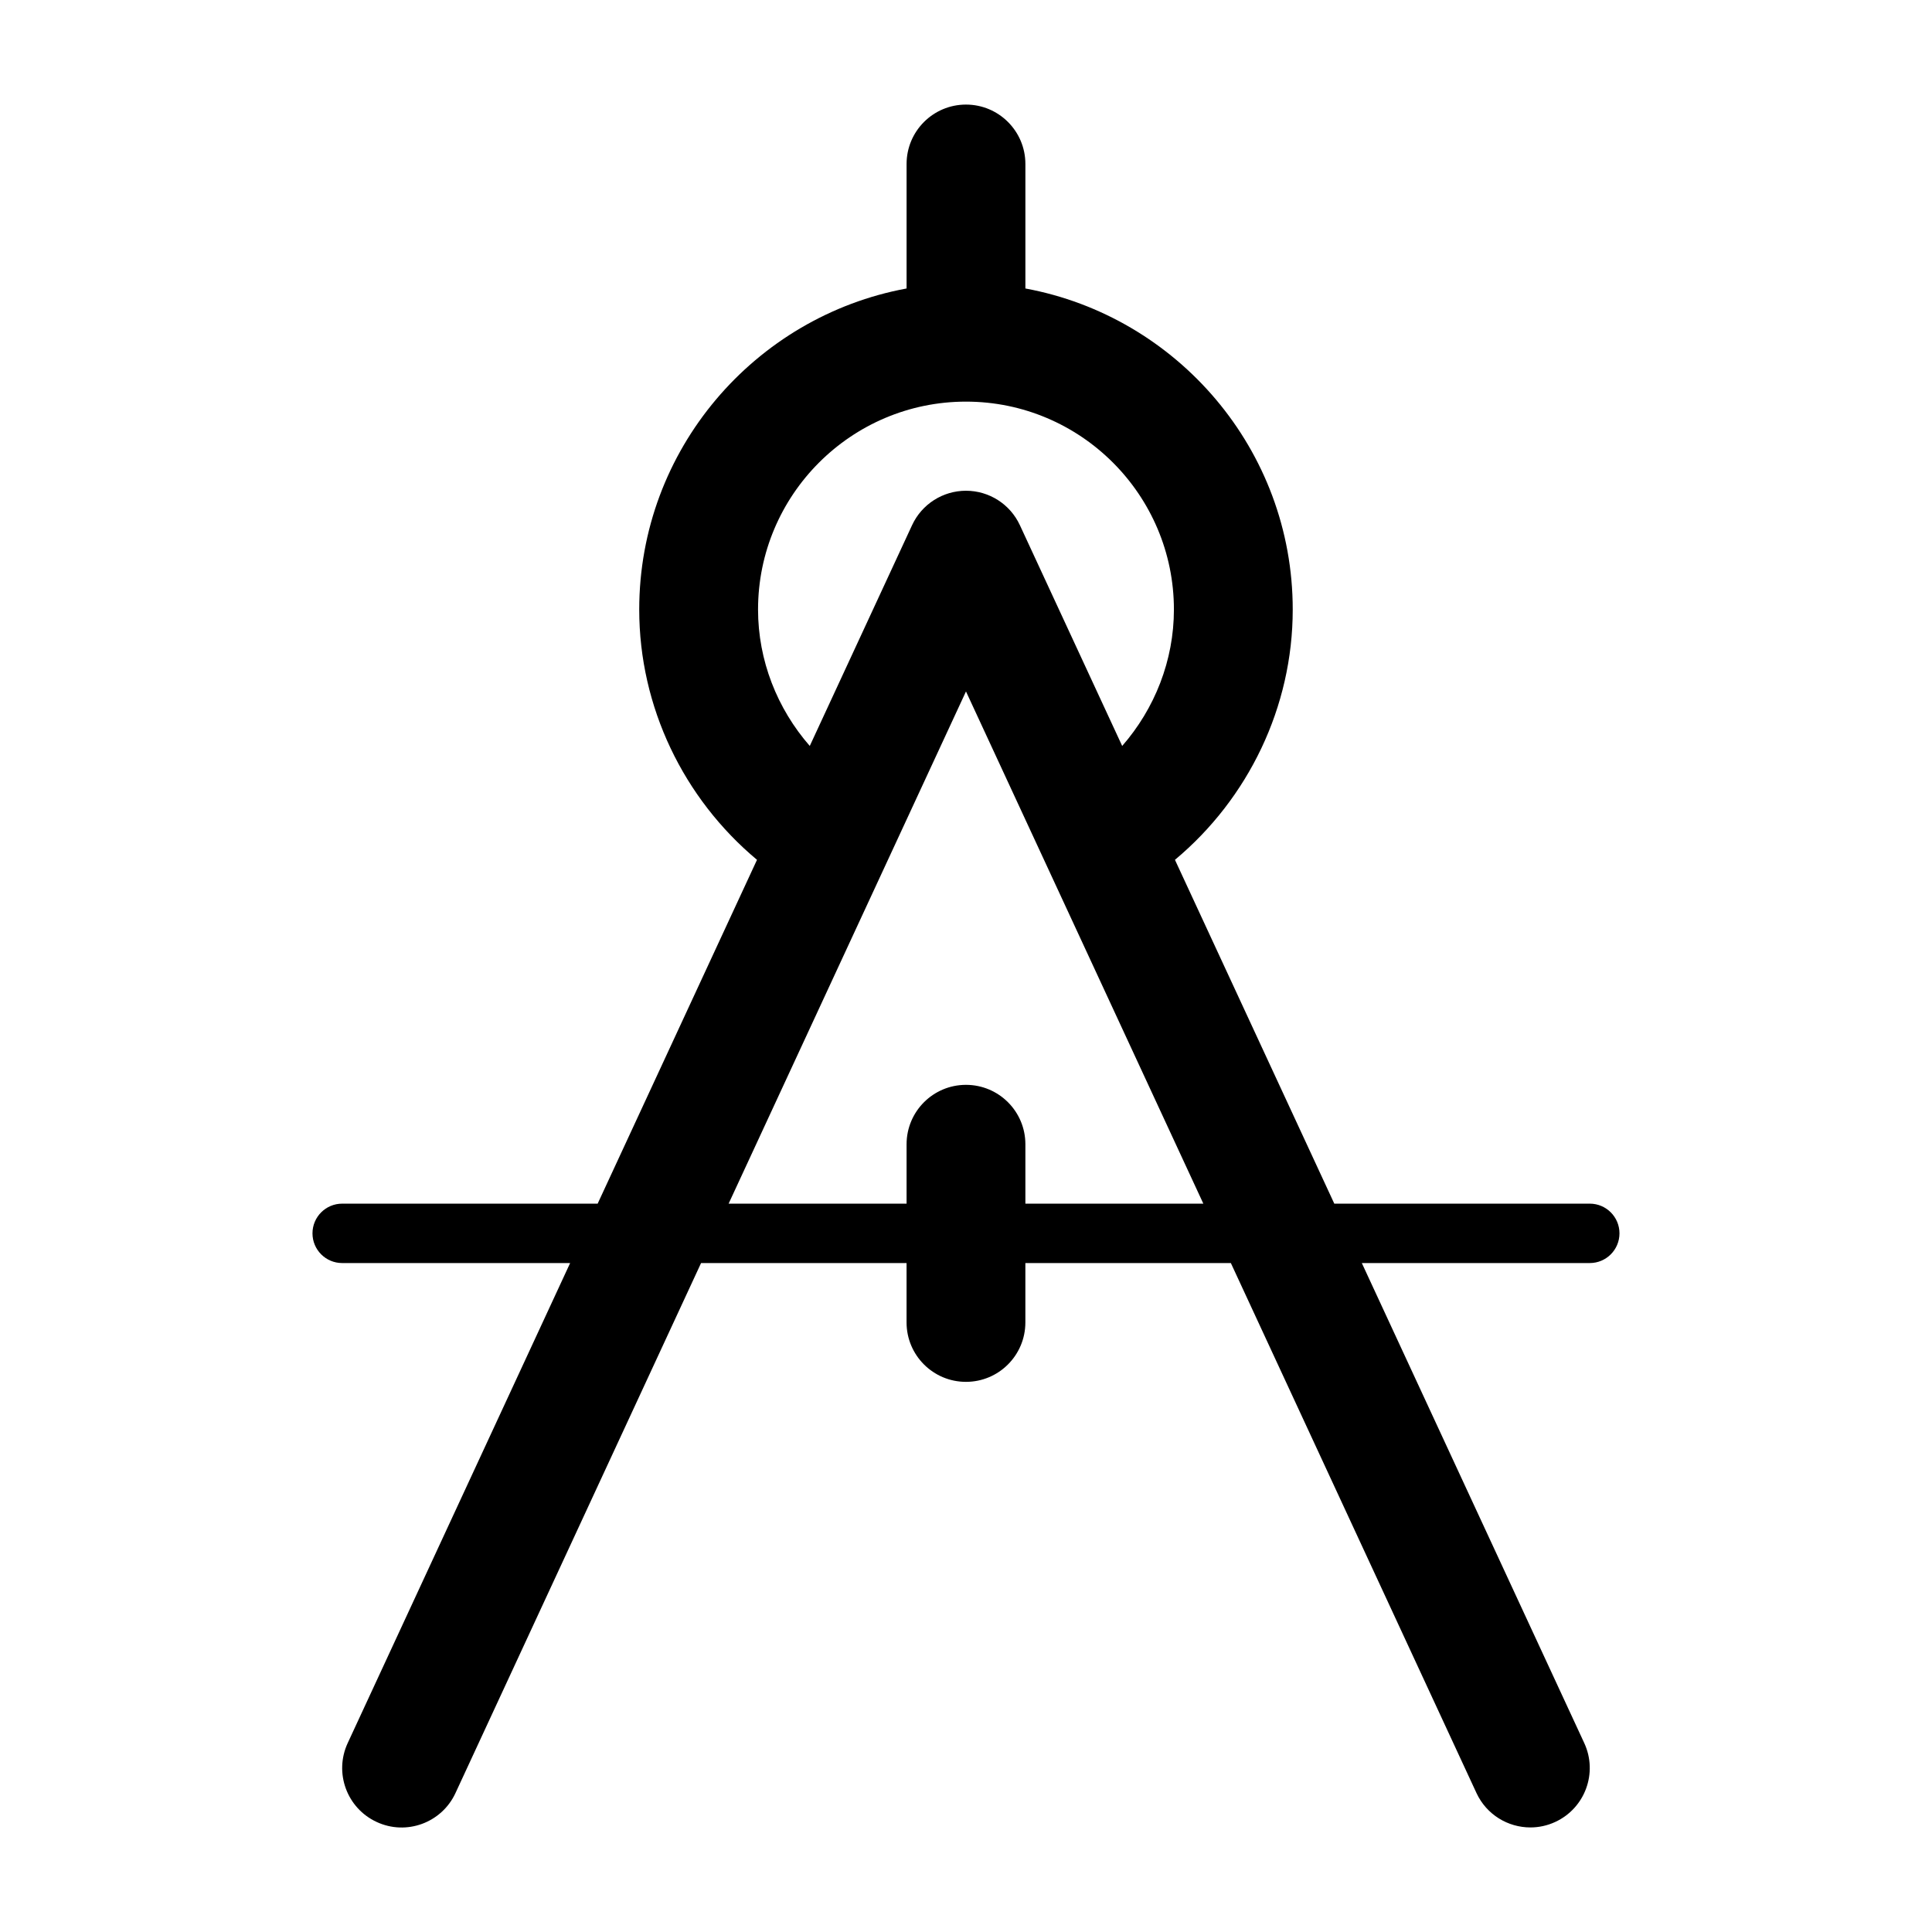 <?xml version="1.0" encoding="UTF-8"?>
<!-- Uploaded to: SVG Repo, www.svgrepo.com, Generator: SVG Repo Mixer Tools -->
<svg fill="#000000" width="800px" height="800px" version="1.1" viewBox="144 144 512 512" xmlns="http://www.w3.org/2000/svg">
 <path d="m565.31 462.98h-67.707l-42.227-91.117c19.465-16.262 31.211-40.512 31.211-66.324 0-42.363-30.602-77.656-70.848-85.09v-32.992c0-8.695-7.051-15.742-15.742-15.742-8.695 0-15.742 7.051-15.742 15.742v32.992c-40.25 7.434-70.852 42.723-70.852 85.09 0 25.812 11.746 50.062 31.211 66.324l-42.227 91.117h-67.703c-4.348 0-7.871 3.523-7.871 7.871s3.523 7.871 7.871 7.871h60.41l-58.949 127.21c-3.656 7.887-0.227 17.246 7.664 20.902 7.887 3.68 17.254 0.227 20.902-7.664l65.082-140.45h54.457v15.742c0 8.695 7.051 15.742 15.742 15.742 8.695 0 15.742-7.051 15.742-15.742v-15.742h54.457l65.086 140.44c2.664 5.746 8.348 9.129 14.293 9.129 2.215 0 4.465-0.469 6.609-1.465 7.891-3.656 11.32-13.016 7.664-20.902l-58.945-127.2h60.41c4.348 0 7.871-3.523 7.871-7.871s-3.527-7.871-7.871-7.871zm-220.42-157.44c0-30.387 24.719-55.105 55.105-55.105s55.105 24.719 55.105 55.105c0 13.477-5.074 26.258-13.707 36.145l-27.113-58.508c-2.578-5.566-8.156-9.125-14.285-9.125s-11.707 3.559-14.285 9.125l-27.113 58.508c-8.633-9.891-13.707-22.668-13.707-36.145zm70.848 157.44v-15.742c0-8.695-7.051-15.742-15.742-15.742-8.695 0-15.742 7.051-15.742 15.742v15.742h-47.16l62.902-135.74 62.902 135.74z"/>
</svg>